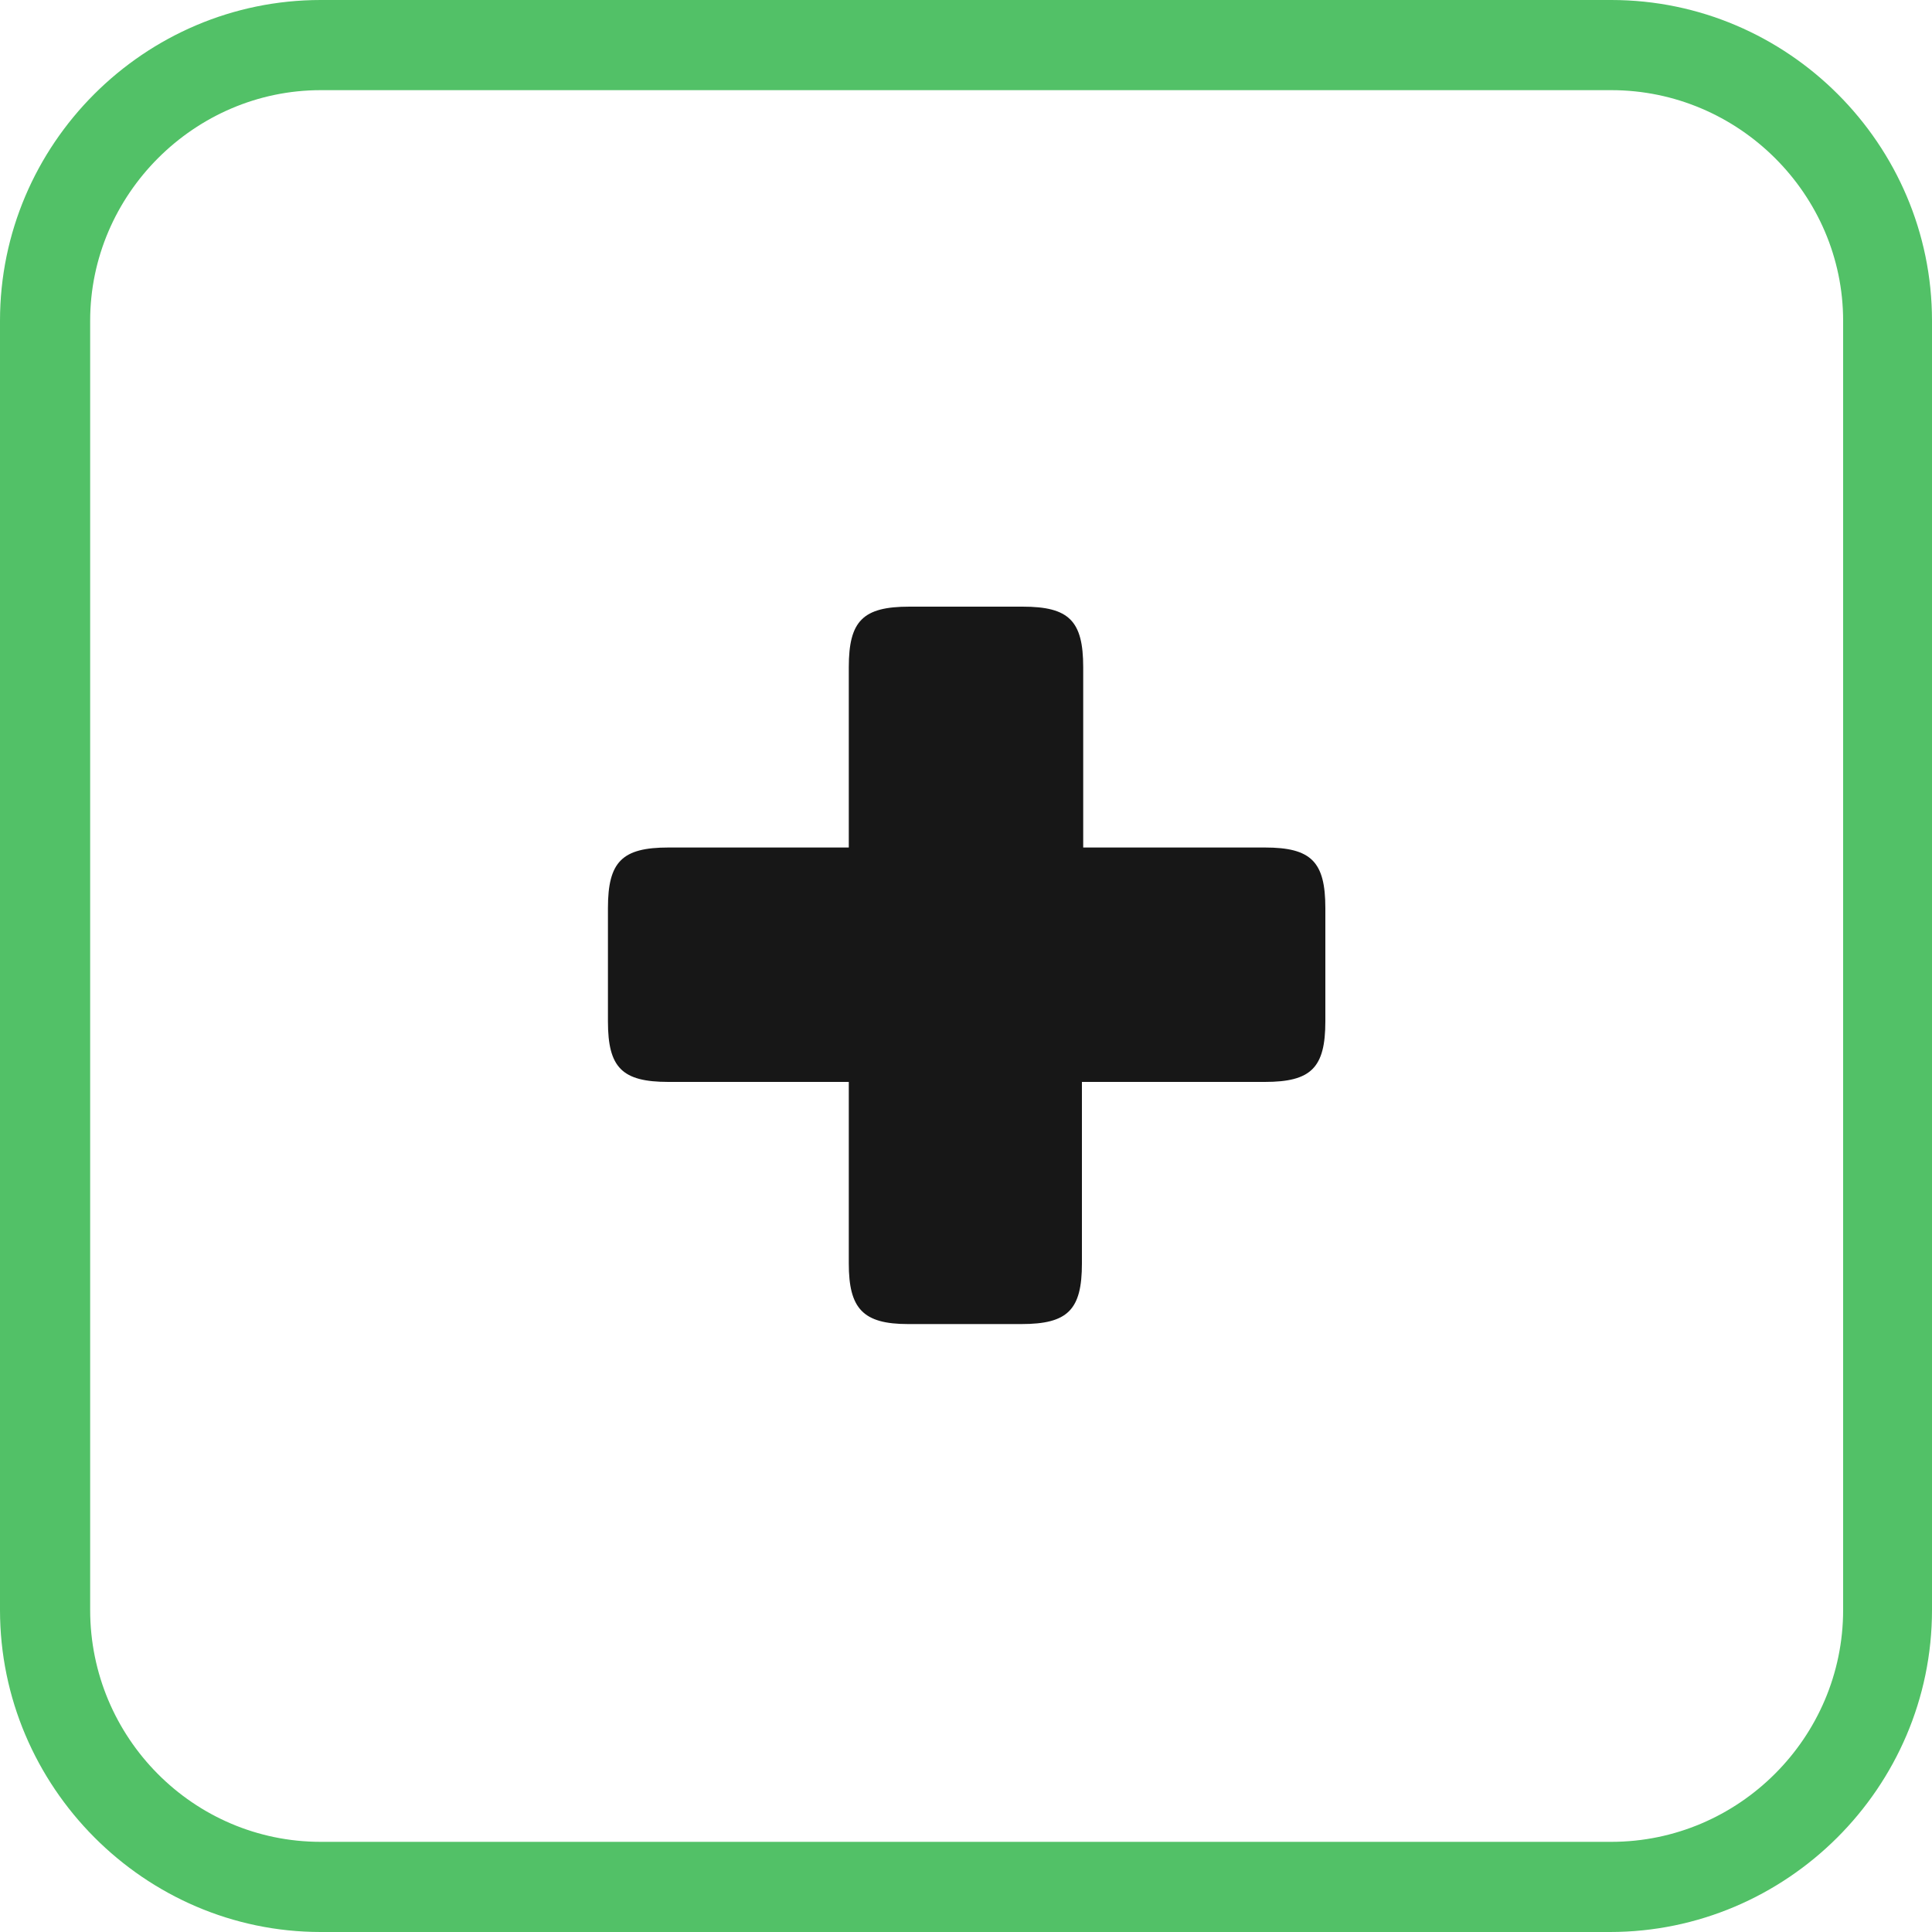 <?xml version="1.0" encoding="utf-8"?>
<!-- Generator: Adobe Illustrator 23.0.3, SVG Export Plug-In . SVG Version: 6.00 Build 0)  -->
<svg version="1.1" id="Layer_1" xmlns="http://www.w3.org/2000/svg" xmlns:xlink="http://www.w3.org/1999/xlink" x="0px" y="0px"
	 viewBox="0 0 150 150" style="enable-background:new 0 0 150 150;" xml:space="preserve" width="50" height="50">
<style type="text/css">
	.st0{fill:#52C167;}
	.st1{fill:#171717;}
	.st2{fill:#E3001E;}
	.st3{fill:#FFFFFF;}
	.st4{fill:#B5001F;}
	.st5{fill:#41934D;}
</style>
<g>
	<path class="st0" d="M125.1,7c9.9,0,18,8.1,18,17.9v100.1c0,9.9-8.1,18-18,18H24.9c-9.9,0-17.9-8.1-17.9-18V24.9
		C7,15.1,15.1,7,24.9,7H125.1 M125.1,0H24.9C11.2,0,0,11.2,0,24.9v100.1c0,13.7,11.2,25,24.9,25h100.1c13.7,0,25-11.2,25-25V24.9
		C150,11.2,138.8,0,125.1,0L125.1,0z"/>
</g>
<g>
	<path class="st1" d="M65.9,98.1V84h-14c-3.6,0-4.7-1.1-4.7-4.7v-8.8c0-3.6,1.1-4.7,4.7-4.7h14v-14c0-3.6,1.1-4.7,4.7-4.7h8.8
		c3.6,0,4.7,1.1,4.7,4.7v14h14.1c3.6,0,4.7,1.1,4.7,4.7v8.8c0,3.6-1.1,4.7-4.7,4.7H84v14.1c0,3.6-1.1,4.7-4.7,4.7h-8.8
		C67,102.8,65.9,101.6,65.9,98.1z"/>
</g>
</svg>
